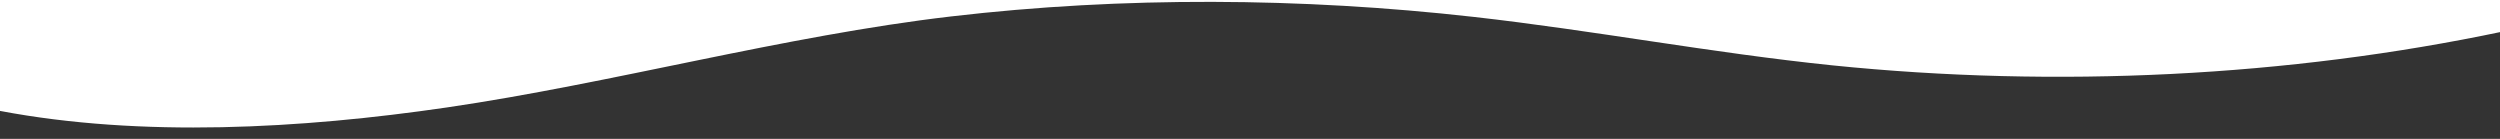 <svg width="1440" height="80" viewBox="0 0 1440 80" fill="none" xmlns="http://www.w3.org/2000/svg">
<rect x="0" y="0" width="1440" height="80" fill="#333333" stroke="none"/>
<g clip-path="url(#clip0_12_584)">
<g clip-path="url(#clip1_12_584)">
<path d="M1055.28 37.627C985.621 30.433 918.168 17.54 848.698 9.72C749.74 -1.427 646.687 -2.1 547.886 9.46C451.872 20.667 352.314 48 257.44 61.887C173.304 74.207 81.445 79.28 0 63.887V0H1441.3V18.233C1318.23 44.136 1184.73 50.843 1055.28 37.627Z" fill="white"/>
</g>
</g>
<defs>
<clipPath id="clip0_12_584">
<rect width="1440" height="80" fill="white"/>
</clipPath>
<clipPath id="clip1_12_584">
<rect width="1441.3" height="80" fill="white" transform="matrix(-1 0 0 1 1441.3 0)"/>
</clipPath>
</defs>
</svg>
